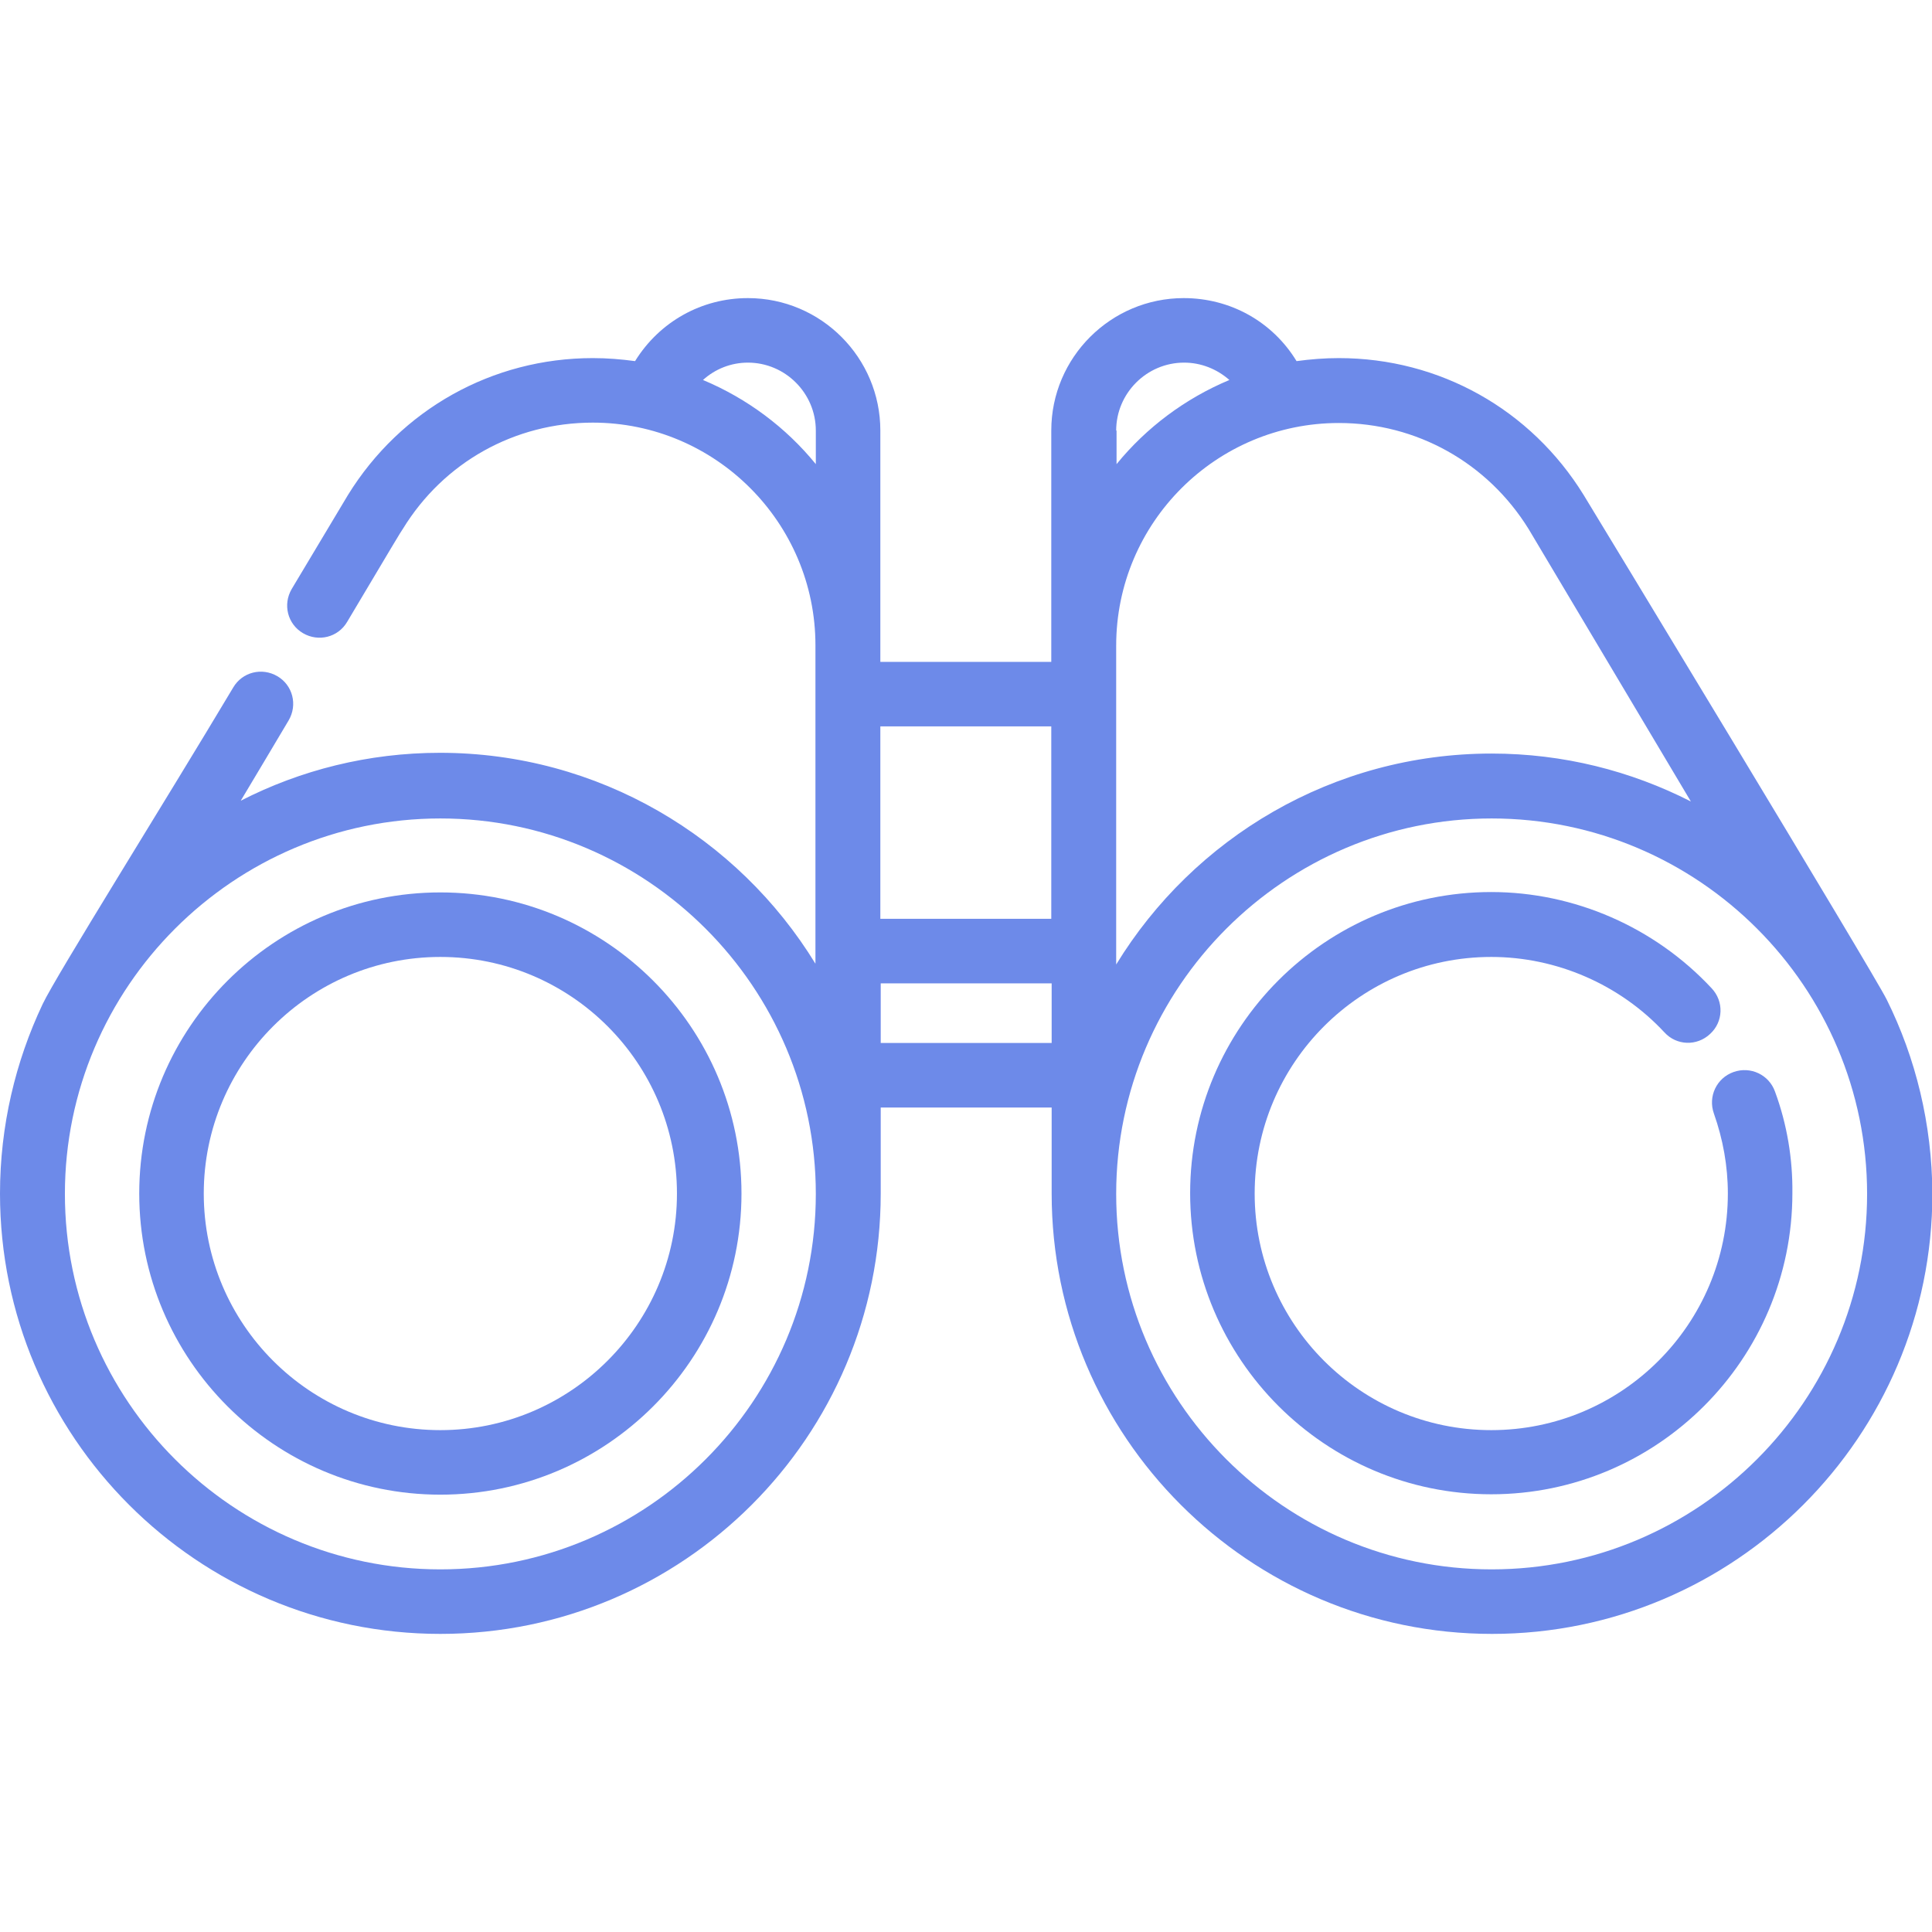 <?xml version="1.0" encoding="UTF-8"?> <!-- Generator: Adobe Illustrator 23.0.3, SVG Export Plug-In . SVG Version: 6.00 Build 0) --> <svg xmlns="http://www.w3.org/2000/svg" xmlns:xlink="http://www.w3.org/1999/xlink" id="Layer_1" x="0px" y="0px" viewBox="0 0 512 512" style="enable-background:new 0 0 512 512;" xml:space="preserve"> <style type="text/css"> .st0{fill:#6D8AE9;} </style> <g> <g> <path class="st0" d="M500,264.9c-3.5-7.1-78.4-130.6-80.3-133.7c-14-22.7-38.2-36.3-64.9-36.3c-3.8,0-7.5,0.3-11.2,0.8 c0,0,0,0,0,0C337.2,85.2,326,79,313.7,79c-19.3,0-35.1,15.7-35.1,35.1v61.3h-45.3v-61.3c0-19.3-15.7-35.1-35.1-35.1 c-12.2,0-23.4,6.2-29.9,16.7c-3.7-0.5-7.4-0.8-11.2-0.8c-26.6,0-50.9,13.6-64.9,36.3c-0.2,0.3-0.8,1.3-14.9,24.9 c-2.4,4.1-1.1,9.3,3,11.7c4.1,2.4,9.3,1.1,11.7-3c11.6-19.5,14.4-24.2,14.8-24.7c10.8-17.6,29.6-28.1,50.3-28.1 c32.5,0,59,26.5,59,59v0v84.4c-20.5-33.5-57.5-55.9-99.5-55.9c-19,0-37,4.6-52.8,12.7c4.1-6.8,8.4-14.1,12.7-21.3 c2.4-4.1,1.1-9.3-3-11.7s-9.3-1.1-11.7,3c-18.2,30.5-46.9,76.3-50.5,83.9C4.1,281.3,0,298.4,0,316.3C0,380.7,52.3,433,116.7,433 s116.7-52.3,116.7-116.7v-22.8h45.3v22.8c0,64.3,52.3,116.7,116.7,116.7c64.3,0,116.7-52.3,116.7-116.7 C512,297.9,507.7,280.4,500,264.9z M216.2,123c-7.9-9.7-18.2-17.4-29.9-22.3c3.2-2.9,7.4-4.6,11.9-4.6c9.9,0,18,8.1,18,18 L216.2,123L216.2,123z M116.7,415.9c-54.9,0-99.5-44.7-99.5-99.5s44.7-99.5,99.5-99.5s99.5,44.7,99.5,99.5 S171.6,415.9,116.7,415.9z M233.3,243.5v-51h45.3v51L233.3,243.5L233.3,243.5z M278.7,276.4h-45.3v-15.8h45.3V276.4z M295.8,114.1 c0-9.9,8.1-18,18-18c4.5,0,8.7,1.7,12,4.6c-11.7,4.9-22,12.6-29.9,22.3V114.1z M295.8,171.1L295.8,171.1c0-32.6,26.5-59,59-59 c20.6,0,39.4,10.5,50.3,28.1c1,1.7,22.4,37.6,43,72.2c-15.9-8.1-33.8-12.7-52.8-12.7c-42.1,0-79,22.4-99.5,55.9L295.8,171.1 L295.8,171.1z M395.3,415.9c-54.9,0-99.5-44.7-99.5-99.5s44.7-99.5,99.5-99.5c54.9,0,99.5,44.7,99.5,99.5S450.2,415.9,395.3,415.9 z"></path> </g> </g> <g> <g> <path class="st0" d="M470.4,289.3c-1.6-4.5-6.5-6.8-11-5.2c-4.5,1.6-6.8,6.5-5.2,11c2.4,6.8,3.7,13.9,3.7,21.2 c0,34.6-28.1,62.7-62.7,62.7c-34.6,0-62.7-28.1-62.7-62.7s28.1-62.7,62.7-62.7c17.3,0,34.1,7.3,45.9,20c3.2,3.5,8.6,3.7,12.1,0.4 c3.5-3.2,3.7-8.6,0.4-12.1c-15.1-16.2-36.4-25.5-58.4-25.5c-44,0-79.8,35.8-79.8,79.8s35.8,79.8,79.8,79.8s79.8-35.8,79.8-79.8 C475.1,307.1,473.6,298,470.4,289.3z"></path> </g> </g> <g> <g> <path class="st0" d="M116.7,236.5c-44,0-79.8,35.8-79.8,79.8s35.8,79.8,79.8,79.8s79.8-35.8,79.8-79.8S160.7,236.5,116.7,236.5z M116.7,379C82.1,379,54,350.9,54,316.3c0-34.6,28.1-62.7,62.7-62.7s62.7,28.1,62.7,62.7S151.2,379,116.7,379z"></path> </g> </g> </svg> 